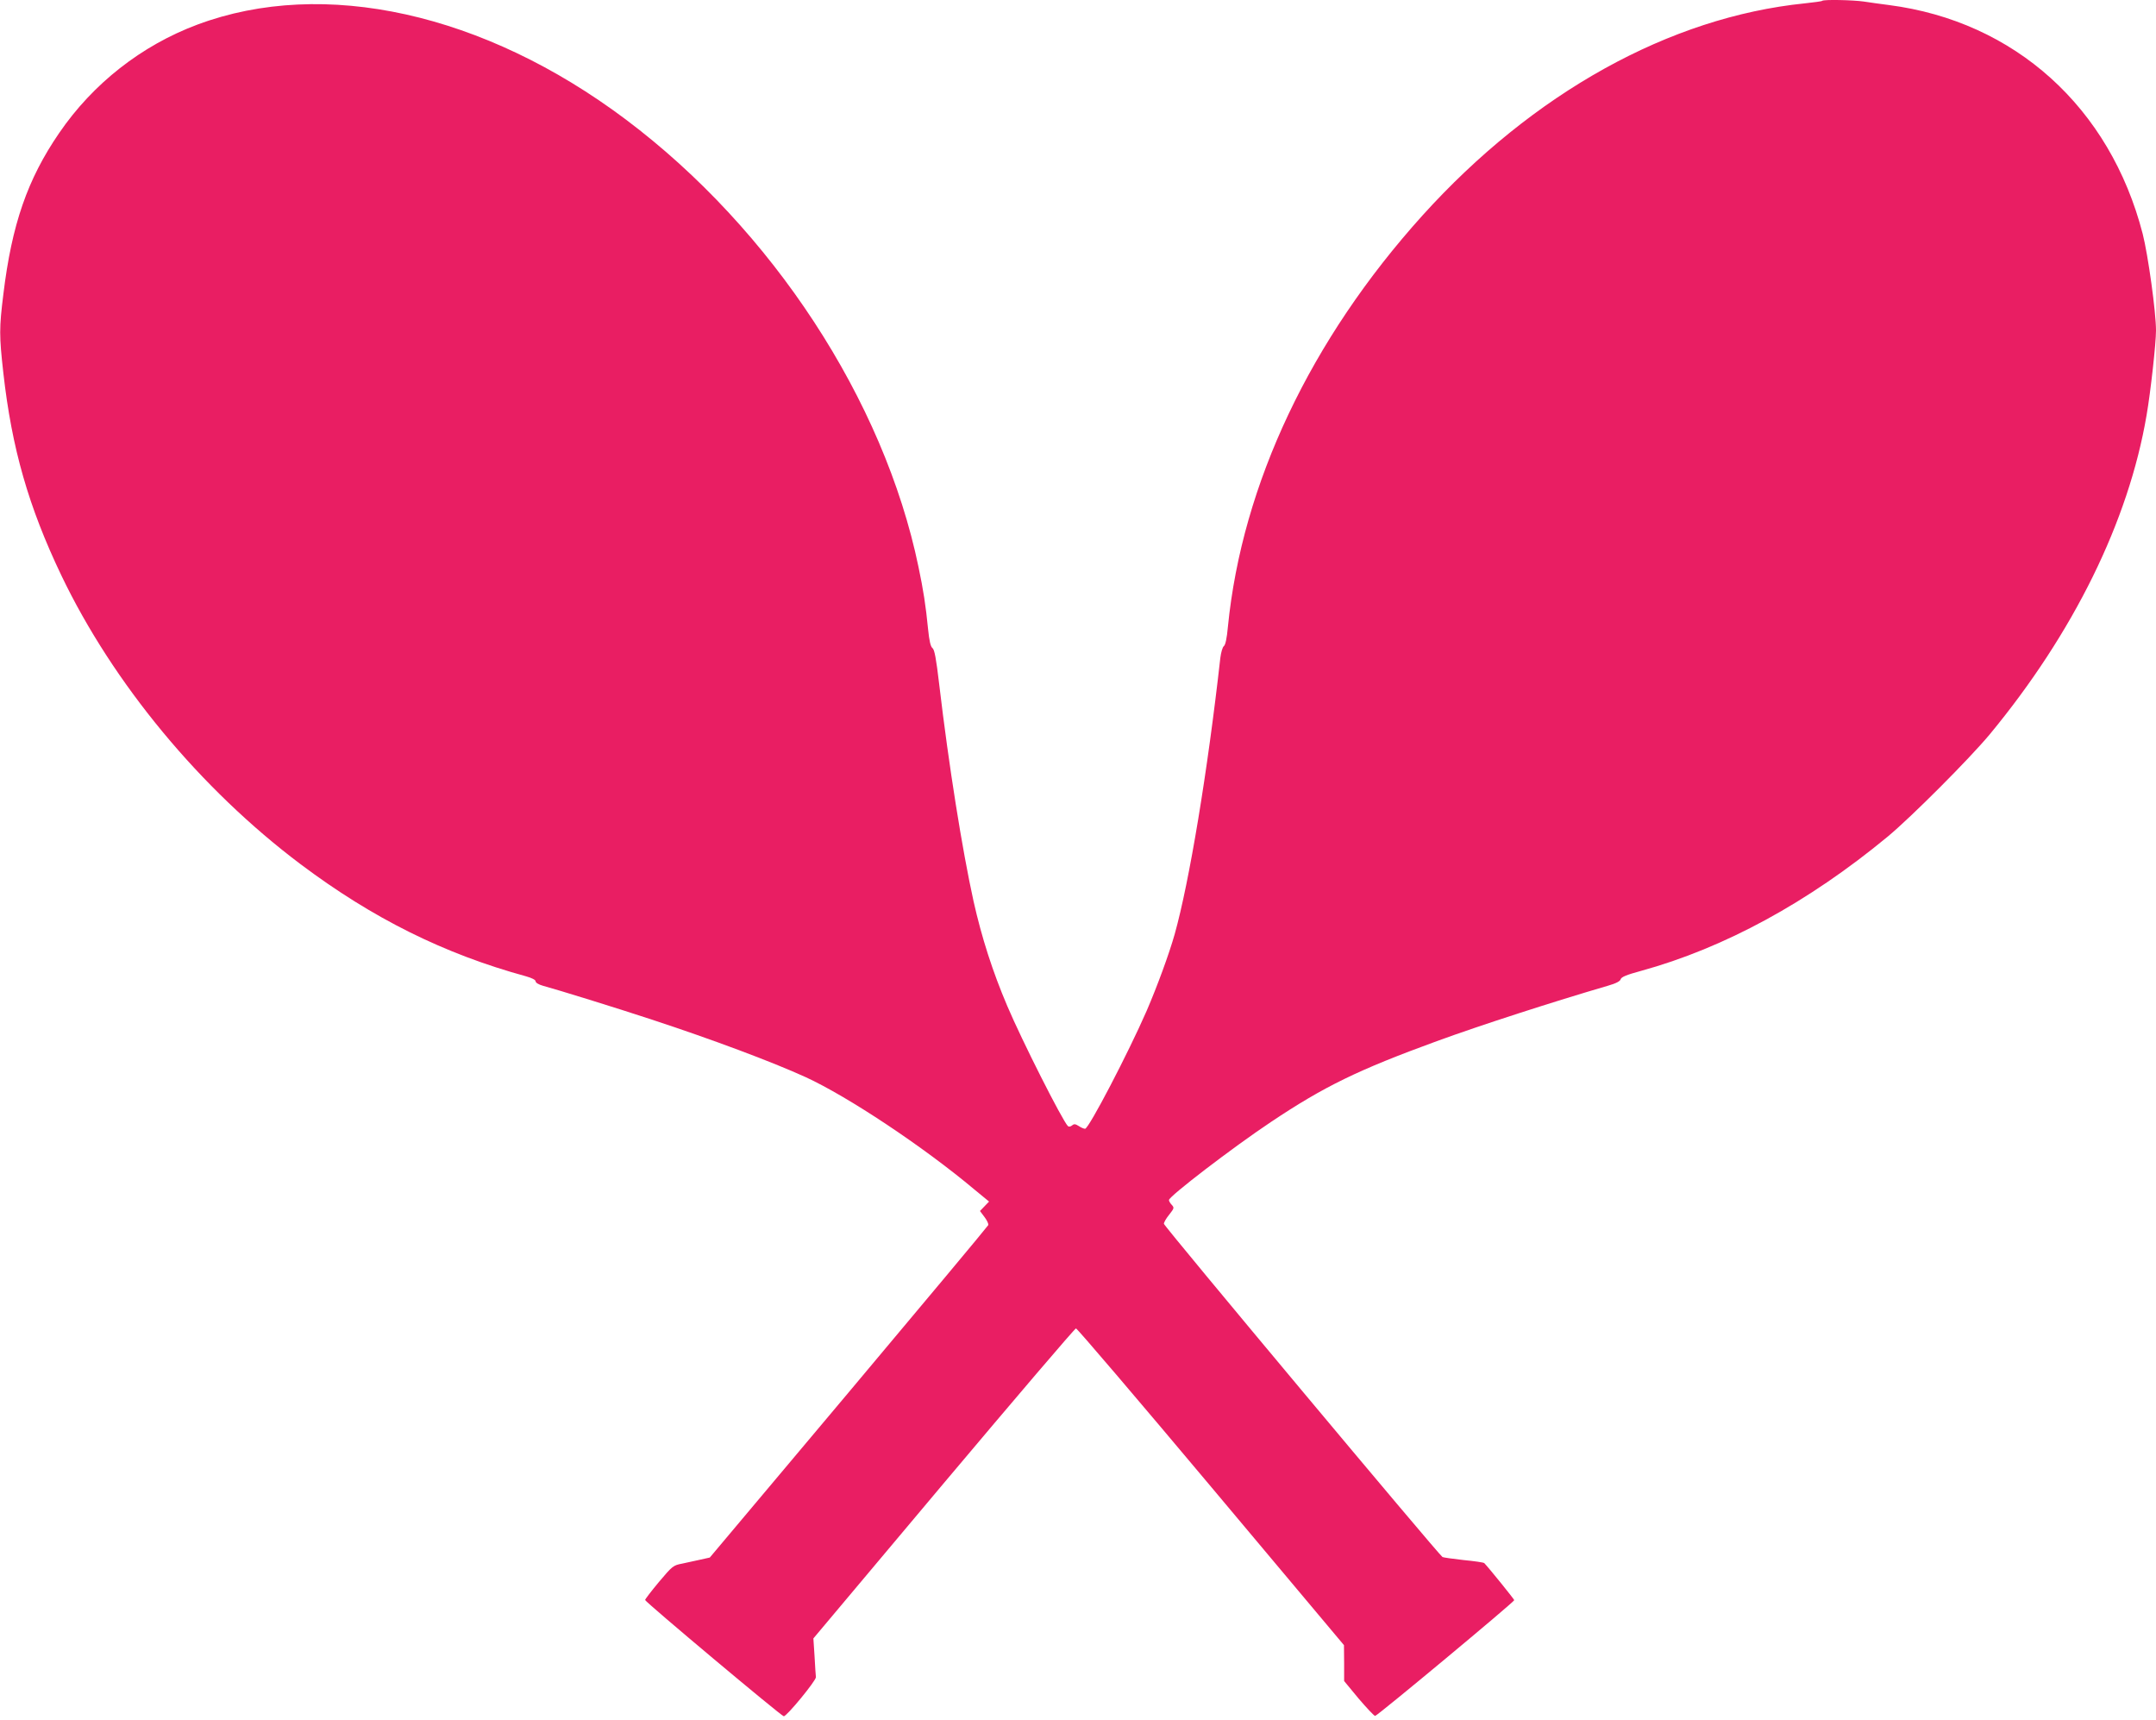 <?xml version="1.0" standalone="no"?>
<!DOCTYPE svg PUBLIC "-//W3C//DTD SVG 20010904//EN"
 "http://www.w3.org/TR/2001/REC-SVG-20010904/DTD/svg10.dtd">
<svg version="1.0" xmlns="http://www.w3.org/2000/svg"
 width="1280pt" height="1021pt" viewBox="0 0 1280 1021"
 preserveAspectRatio="xMidYMid meet">
<g transform="translate(0,1021) scale(0.1,-0.1)"
fill="#e91e63" stroke="none">
<path d="M10818 10205 c-2 -3 -49 -9 -104 -15 -802 -82 -1611 -531 -2269
-1259 -664 -736 -1071 -1594 -1155 -2441 -6 -68 -15 -109 -24 -115 -8 -6 -17
-38 -21 -70 -76 -678 -184 -1329 -271 -1640 -34 -120 -104 -310 -166 -454
-109 -250 -344 -701 -366 -701 -7 0 -24 7 -37 16 -21 13 -28 14 -40 4 -10 -8
-19 -9 -25 -4 -34 35 -273 508 -360 713 -87 204 -152 407 -200 621 -67 304
-147 804 -204 1288 -18 153 -28 207 -40 215 -11 9 -19 42 -26 112 -14 142 -28
232 -57 370 -205 989 -869 2004 -1738 2656 -842 632 -1793 843 -2543 563 -332
-124 -621 -351 -821 -644 -188 -274 -281 -543 -331 -956 -25 -202 -25 -246 0
-469 50 -445 149 -792 344 -1200 307 -641 825 -1267 1421 -1715 429 -322 852
-532 1338 -665 35 -10 57 -21 57 -30 0 -8 18 -19 43 -26 85 -23 438 -132 647
-201 362 -119 712 -250 912 -341 251 -115 700 -413 1006 -670 l84 -69 -27 -28
-27 -28 27 -36 c15 -20 25 -41 22 -48 -3 -7 -376 -454 -829 -993 l-824 -980
-54 -12 c-30 -7 -80 -17 -110 -24 -53 -10 -58 -14 -138 -109 -45 -54 -82 -102
-82 -107 0 -11 806 -687 823 -690 16 -3 192 211 191 232 -1 8 -5 64 -8 123
l-7 107 773 920 c426 506 779 920 786 920 7 0 368 -423 802 -940 l789 -940 1
-107 0 -106 86 -104 c48 -56 92 -103 98 -103 13 0 825 676 826 687 0 5 -146
186 -178 220 -4 4 -59 12 -122 18 -63 7 -120 15 -126 18 -23 14 -1654 1964
-1654 1978 0 9 14 33 32 55 29 37 30 40 15 57 -10 10 -17 23 -17 29 0 22 380
313 605 463 317 212 519 310 985 480 257 94 694 235 1016 329 49 14 73 27 76
39 4 13 35 26 120 49 495 136 993 407 1465 797 142 118 484 461 605 606 498
602 825 1266 932 1895 24 138 56 428 56 503 0 110 -47 448 -79 574 -194 751
-759 1261 -1506 1358 -49 6 -117 16 -151 21 -63 9 -237 13 -246 4z"/>
</g>
</svg>
